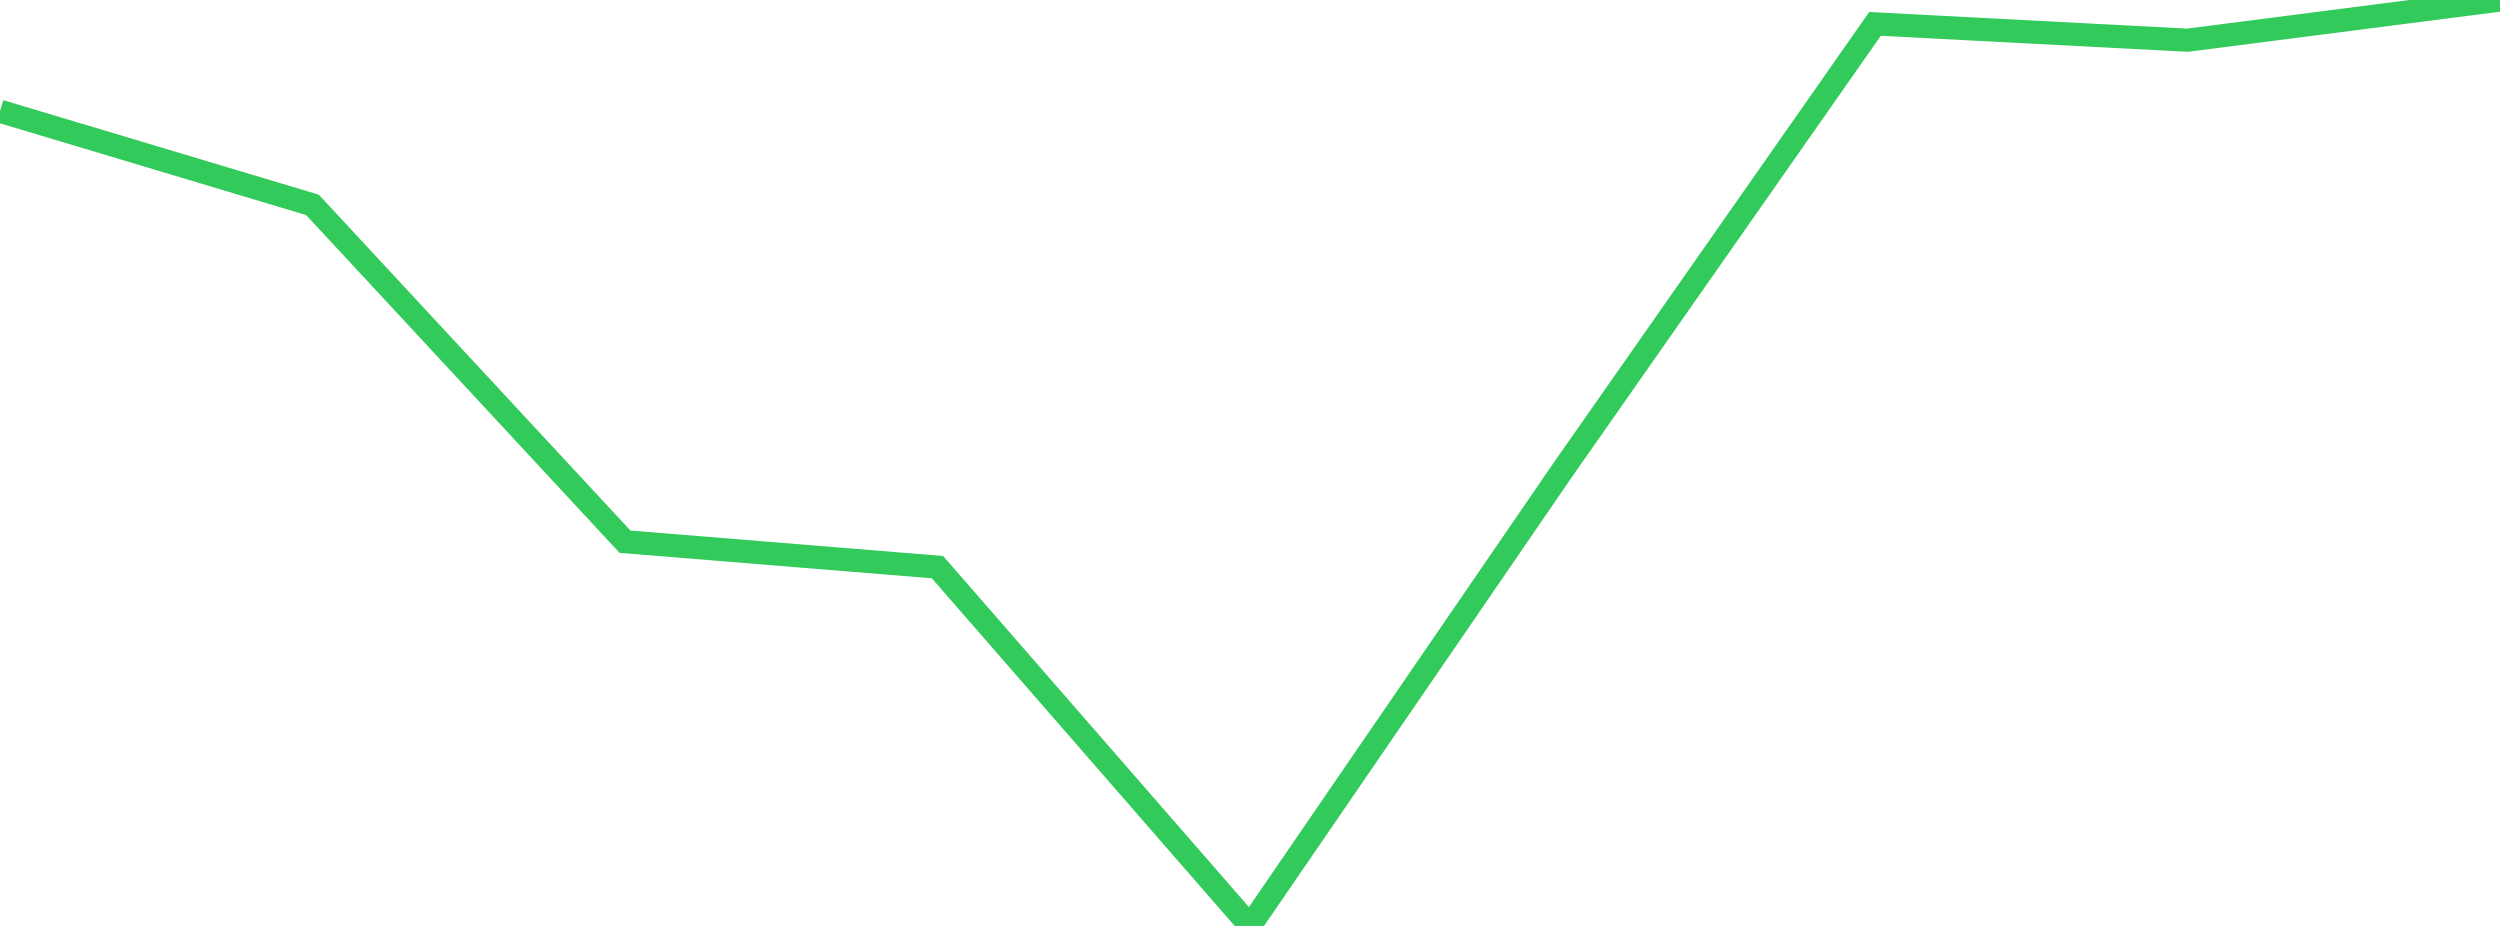 <?xml version="1.0" standalone="no"?>
<!DOCTYPE svg PUBLIC "-//W3C//DTD SVG 1.1//EN" "http://www.w3.org/Graphics/SVG/1.1/DTD/svg11.dtd">

<svg width="135" height="50" viewBox="0 0 135 50" preserveAspectRatio="none" 
  xmlns="http://www.w3.org/2000/svg"
  xmlns:xlink="http://www.w3.org/1999/xlink">


<polyline points="0.0, 6.007 16.875, 11.064 33.75, 29.252 50.625, 30.626 67.5, 50.0 84.375, 25.396 101.25, 1.291 118.125, 2.171 135.0, 0.0" fill="none" stroke="#32ca5b" stroke-width="1.25"/>

</svg>